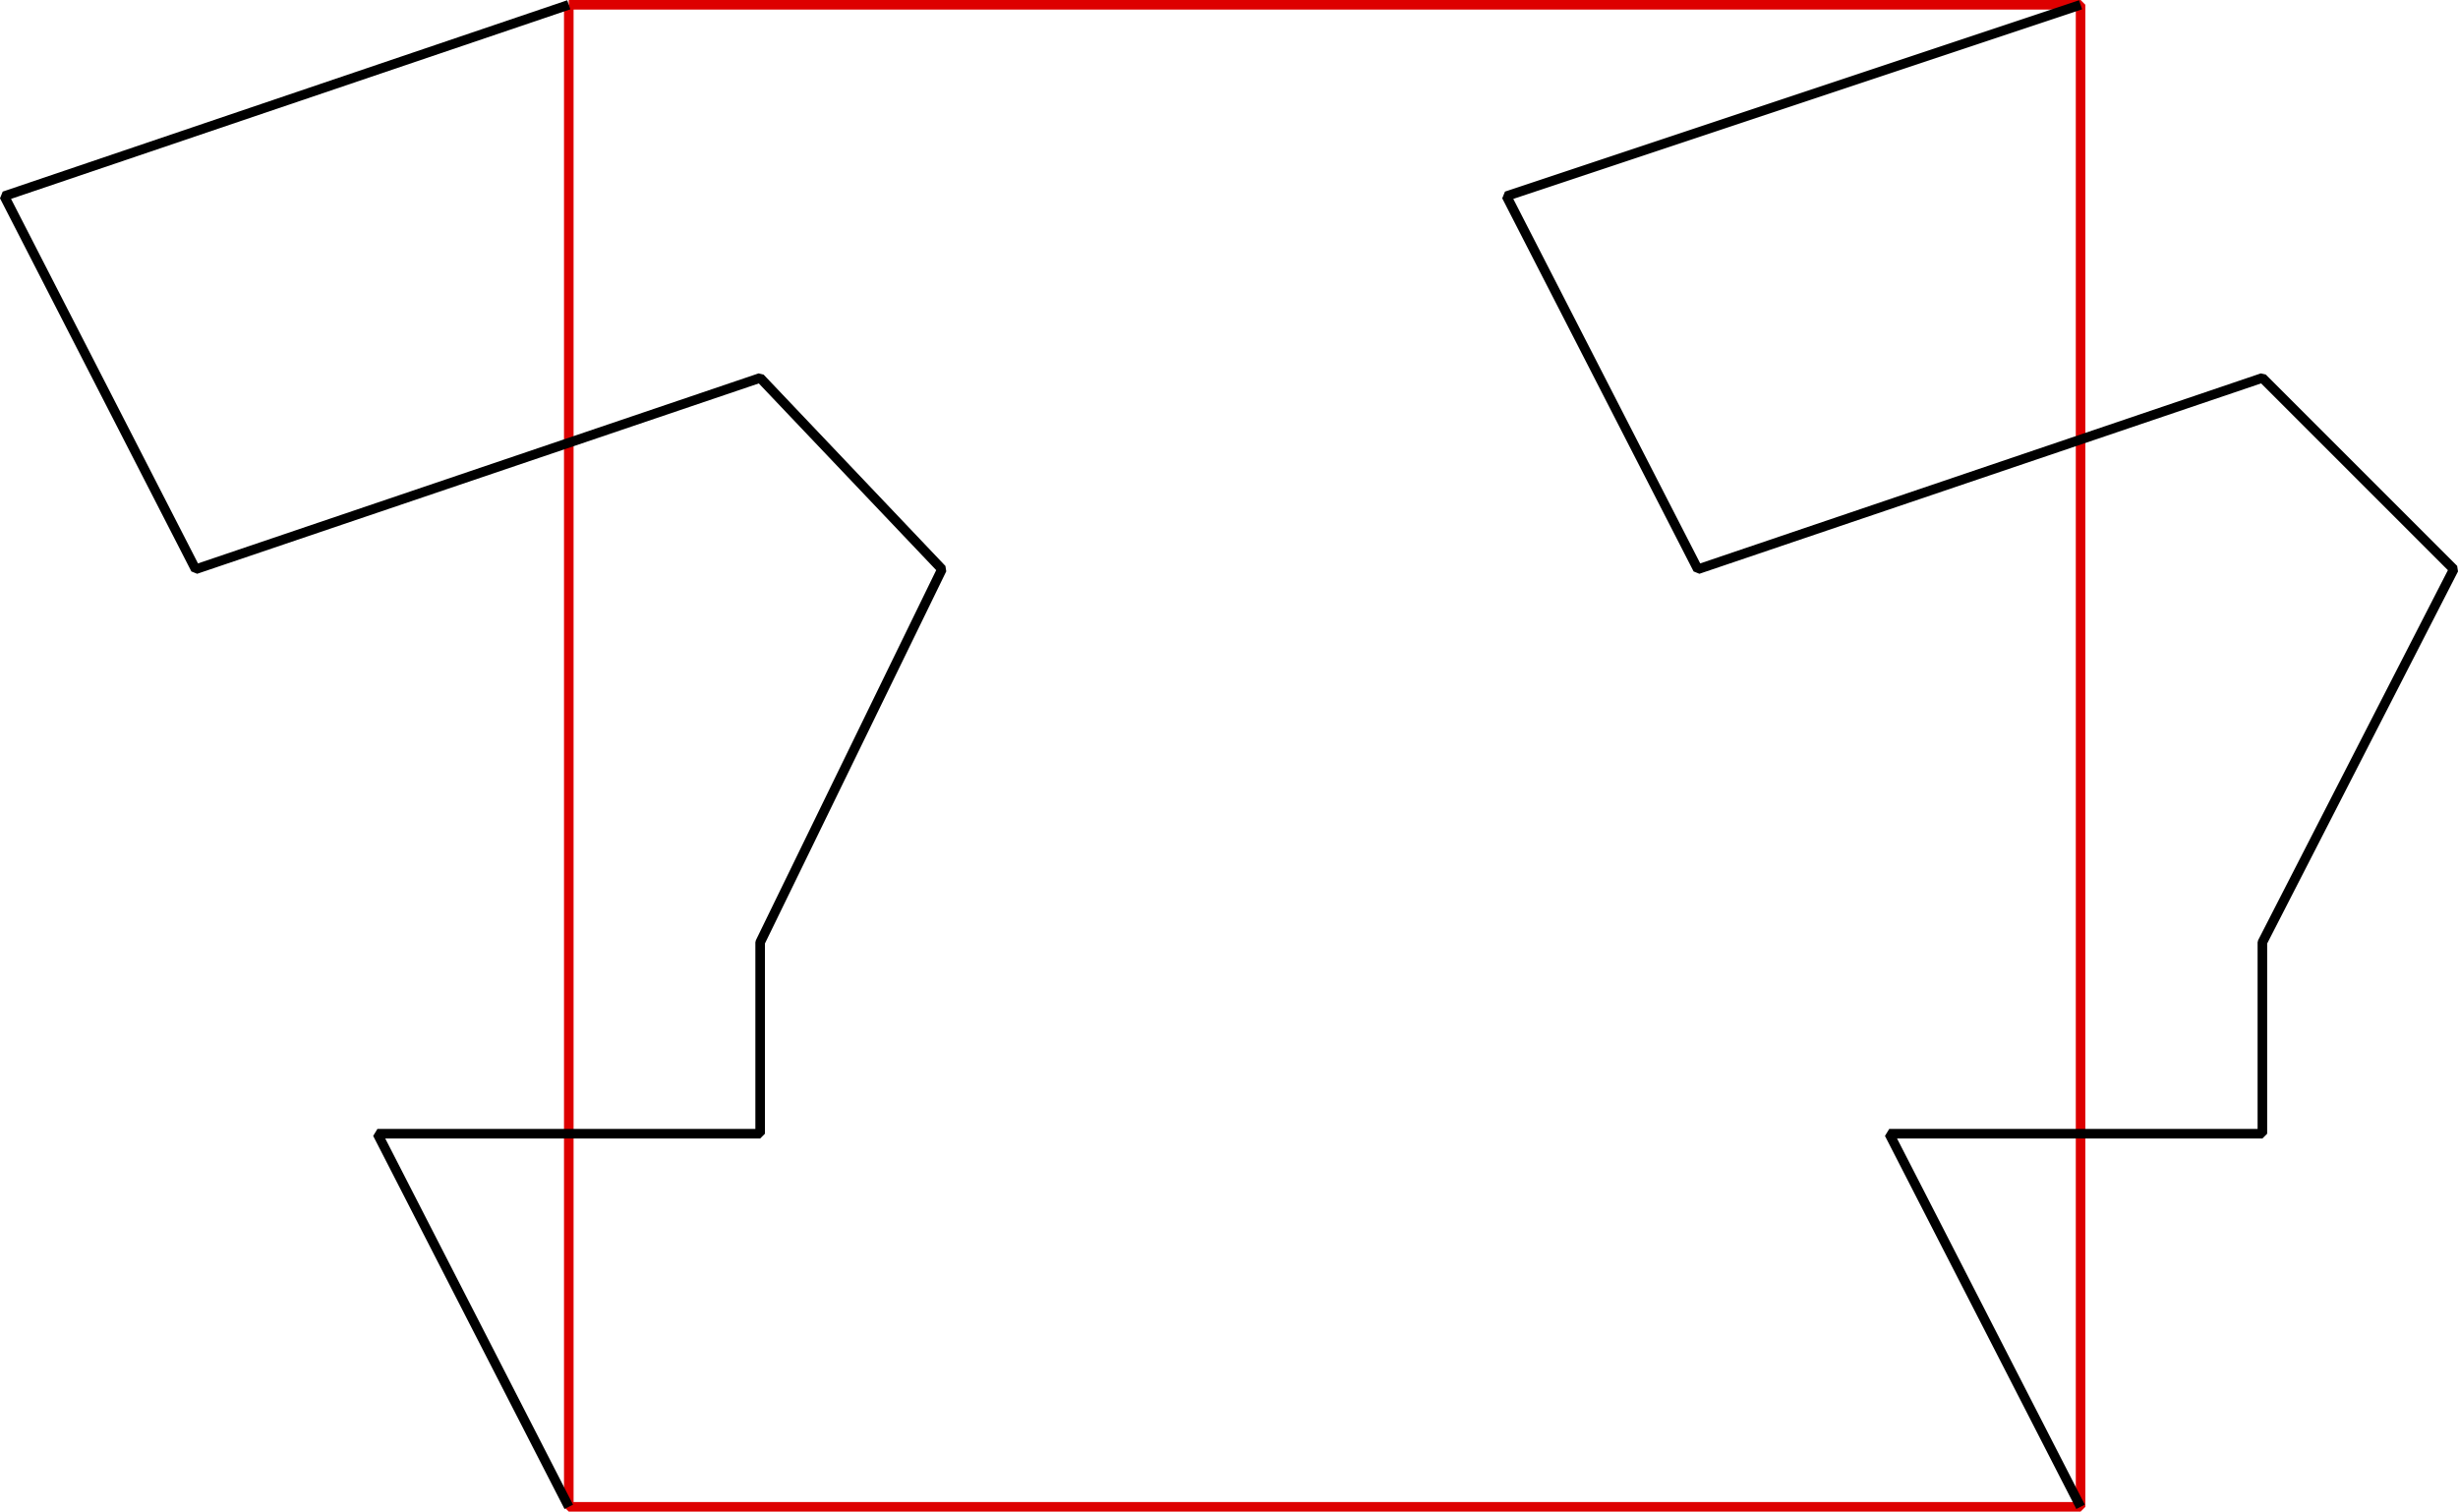 <svg xmlns="http://www.w3.org/2000/svg" width="256.89" height="158" version="1.2"><g fill="none" fill-rule="evenodd" stroke="#000" stroke-linejoin="bevel" font-family="'Sans Serif'" font-size="12.5" font-weight="400"><path stroke="#d00" d="M59.445.5h158v157h-158V.5" vector-effect="non-scaling-stroke"/><path d="m59.445.5-59 20 20 39 59-20 19 20-19 39v20h-40l20 39m158-157-60 20 20 39 59-20 20 20-20 39v20h-39l20 39" vector-effect="non-scaling-stroke"/></g></svg>
